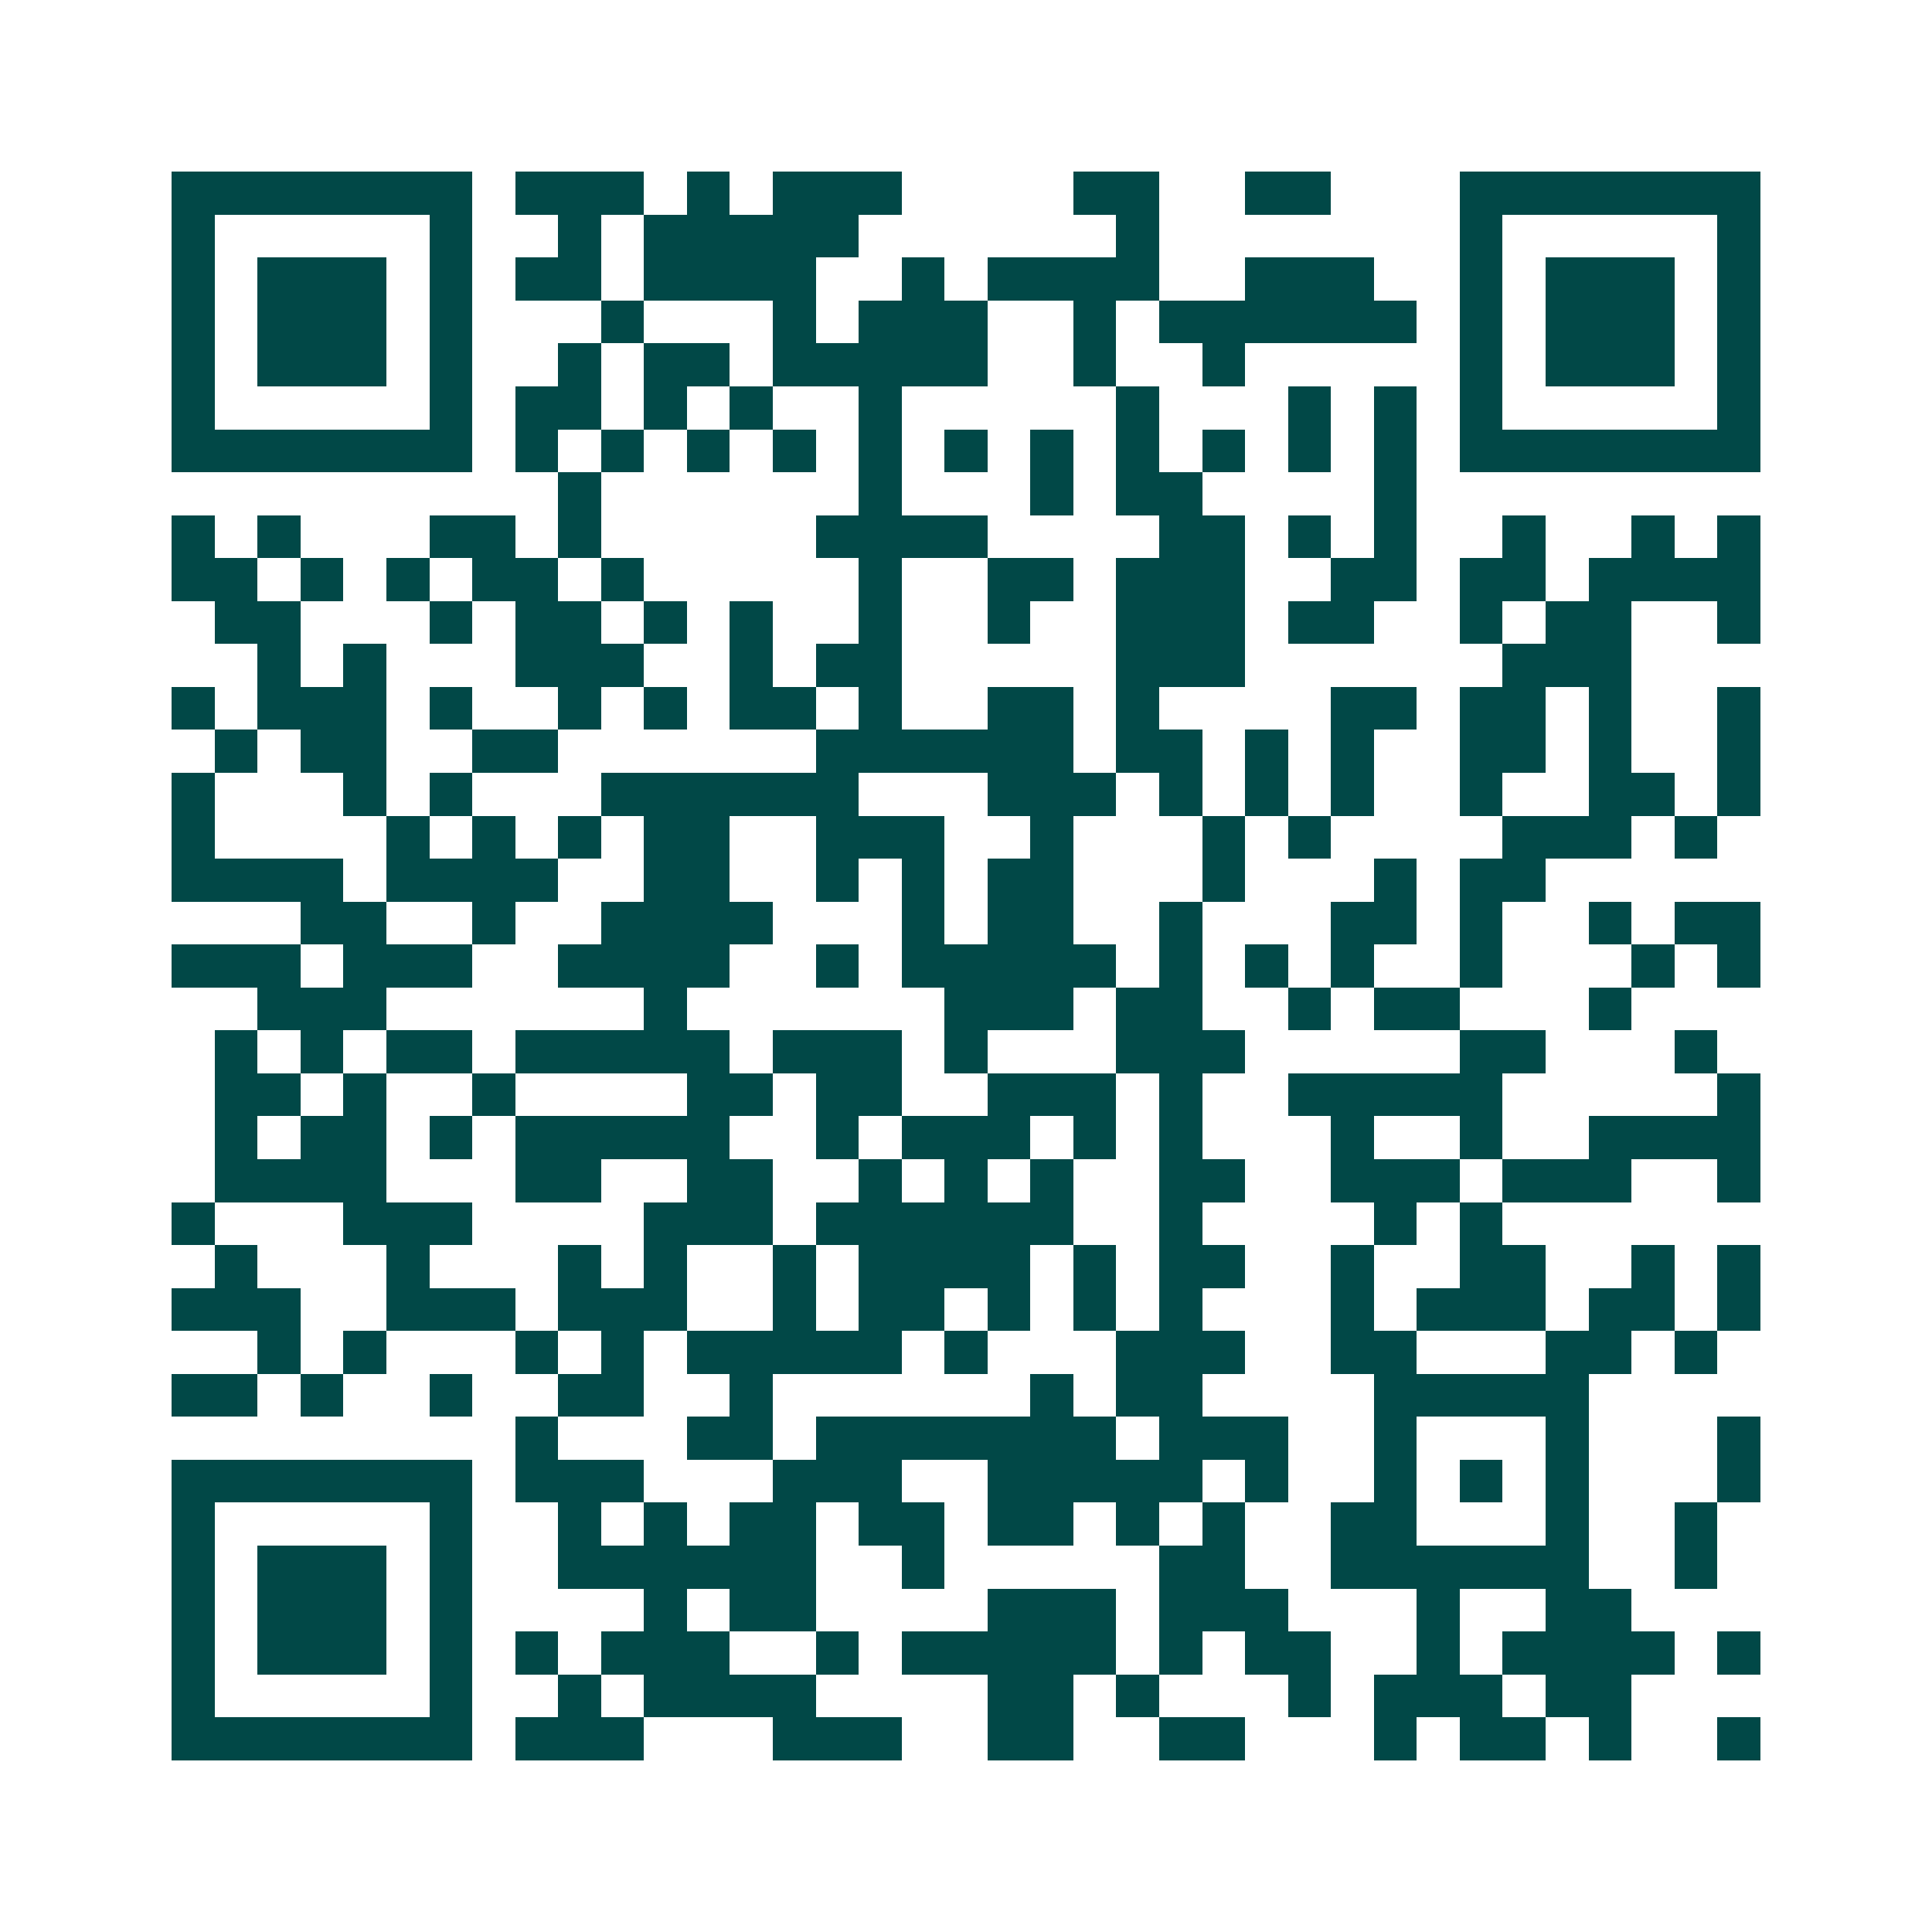 <svg xmlns="http://www.w3.org/2000/svg" width="200" height="200" viewBox="0 0 45 45" shape-rendering="crispEdges"><path fill="#ffffff" d="M0 0h45v45H0z"/><path stroke="#014847" d="M4 4.5h7m1 0h3m1 0h1m1 0h3m4 0h2m2 0h2m3 0h7M4 5.5h1m5 0h1m2 0h1m1 0h5m6 0h1m7 0h1m5 0h1M4 6.5h1m1 0h3m1 0h1m1 0h2m1 0h4m2 0h1m1 0h4m2 0h3m2 0h1m1 0h3m1 0h1M4 7.5h1m1 0h3m1 0h1m3 0h1m3 0h1m1 0h3m2 0h1m1 0h6m1 0h1m1 0h3m1 0h1M4 8.5h1m1 0h3m1 0h1m2 0h1m1 0h2m1 0h5m2 0h1m2 0h1m5 0h1m1 0h3m1 0h1M4 9.5h1m5 0h1m1 0h2m1 0h1m1 0h1m2 0h1m5 0h1m3 0h1m1 0h1m1 0h1m5 0h1M4 10.5h7m1 0h1m1 0h1m1 0h1m1 0h1m1 0h1m1 0h1m1 0h1m1 0h1m1 0h1m1 0h1m1 0h1m1 0h7M13 11.5h1m6 0h1m3 0h1m1 0h2m4 0h1M4 12.5h1m1 0h1m3 0h2m1 0h1m5 0h4m4 0h2m1 0h1m1 0h1m2 0h1m2 0h1m1 0h1M4 13.5h2m1 0h1m1 0h1m1 0h2m1 0h1m5 0h1m2 0h2m1 0h3m2 0h2m1 0h2m1 0h4M5 14.5h2m3 0h1m1 0h2m1 0h1m1 0h1m2 0h1m2 0h1m2 0h3m1 0h2m2 0h1m1 0h2m2 0h1M6 15.5h1m1 0h1m3 0h3m2 0h1m1 0h2m5 0h3m6 0h3M4 16.5h1m1 0h3m1 0h1m2 0h1m1 0h1m1 0h2m1 0h1m2 0h2m1 0h1m4 0h2m1 0h2m1 0h1m2 0h1M5 17.5h1m1 0h2m2 0h2m6 0h6m1 0h2m1 0h1m1 0h1m2 0h2m1 0h1m2 0h1M4 18.5h1m3 0h1m1 0h1m3 0h6m3 0h3m1 0h1m1 0h1m1 0h1m2 0h1m2 0h2m1 0h1M4 19.5h1m4 0h1m1 0h1m1 0h1m1 0h2m2 0h3m2 0h1m3 0h1m1 0h1m4 0h3m1 0h1M4 20.5h4m1 0h4m2 0h2m2 0h1m1 0h1m1 0h2m3 0h1m3 0h1m1 0h2M7 21.5h2m2 0h1m2 0h4m3 0h1m1 0h2m2 0h1m3 0h2m1 0h1m2 0h1m1 0h2M4 22.5h3m1 0h3m2 0h4m2 0h1m1 0h5m1 0h1m1 0h1m1 0h1m2 0h1m3 0h1m1 0h1M6 23.5h3m6 0h1m6 0h3m1 0h2m2 0h1m1 0h2m3 0h1M5 24.5h1m1 0h1m1 0h2m1 0h5m1 0h3m1 0h1m3 0h3m5 0h2m3 0h1M5 25.5h2m1 0h1m2 0h1m4 0h2m1 0h2m2 0h3m1 0h1m2 0h5m5 0h1M5 26.5h1m1 0h2m1 0h1m1 0h5m2 0h1m1 0h3m1 0h1m1 0h1m3 0h1m2 0h1m2 0h4M5 27.5h4m3 0h2m2 0h2m2 0h1m1 0h1m1 0h1m2 0h2m2 0h3m1 0h3m2 0h1M4 28.5h1m3 0h3m4 0h3m1 0h6m2 0h1m4 0h1m1 0h1M5 29.5h1m3 0h1m3 0h1m1 0h1m2 0h1m1 0h4m1 0h1m1 0h2m2 0h1m2 0h2m2 0h1m1 0h1M4 30.5h3m2 0h3m1 0h3m2 0h1m1 0h2m1 0h1m1 0h1m1 0h1m3 0h1m1 0h3m1 0h2m1 0h1M6 31.5h1m1 0h1m3 0h1m1 0h1m1 0h5m1 0h1m3 0h3m2 0h2m3 0h2m1 0h1M4 32.5h2m1 0h1m2 0h1m2 0h2m2 0h1m6 0h1m1 0h2m4 0h5M12 33.5h1m3 0h2m1 0h7m1 0h3m2 0h1m3 0h1m3 0h1M4 34.5h7m1 0h3m3 0h3m2 0h5m1 0h1m2 0h1m1 0h1m1 0h1m3 0h1M4 35.5h1m5 0h1m2 0h1m1 0h1m1 0h2m1 0h2m1 0h2m1 0h1m1 0h1m2 0h2m3 0h1m2 0h1M4 36.5h1m1 0h3m1 0h1m2 0h6m2 0h1m5 0h2m2 0h6m2 0h1M4 37.5h1m1 0h3m1 0h1m4 0h1m1 0h2m4 0h3m1 0h3m3 0h1m2 0h2M4 38.5h1m1 0h3m1 0h1m1 0h1m1 0h3m2 0h1m1 0h5m1 0h1m1 0h2m2 0h1m1 0h4m1 0h1M4 39.5h1m5 0h1m2 0h1m1 0h4m4 0h2m1 0h1m3 0h1m1 0h3m1 0h2M4 40.5h7m1 0h3m3 0h3m2 0h2m2 0h2m3 0h1m1 0h2m1 0h1m2 0h1"/></svg>
